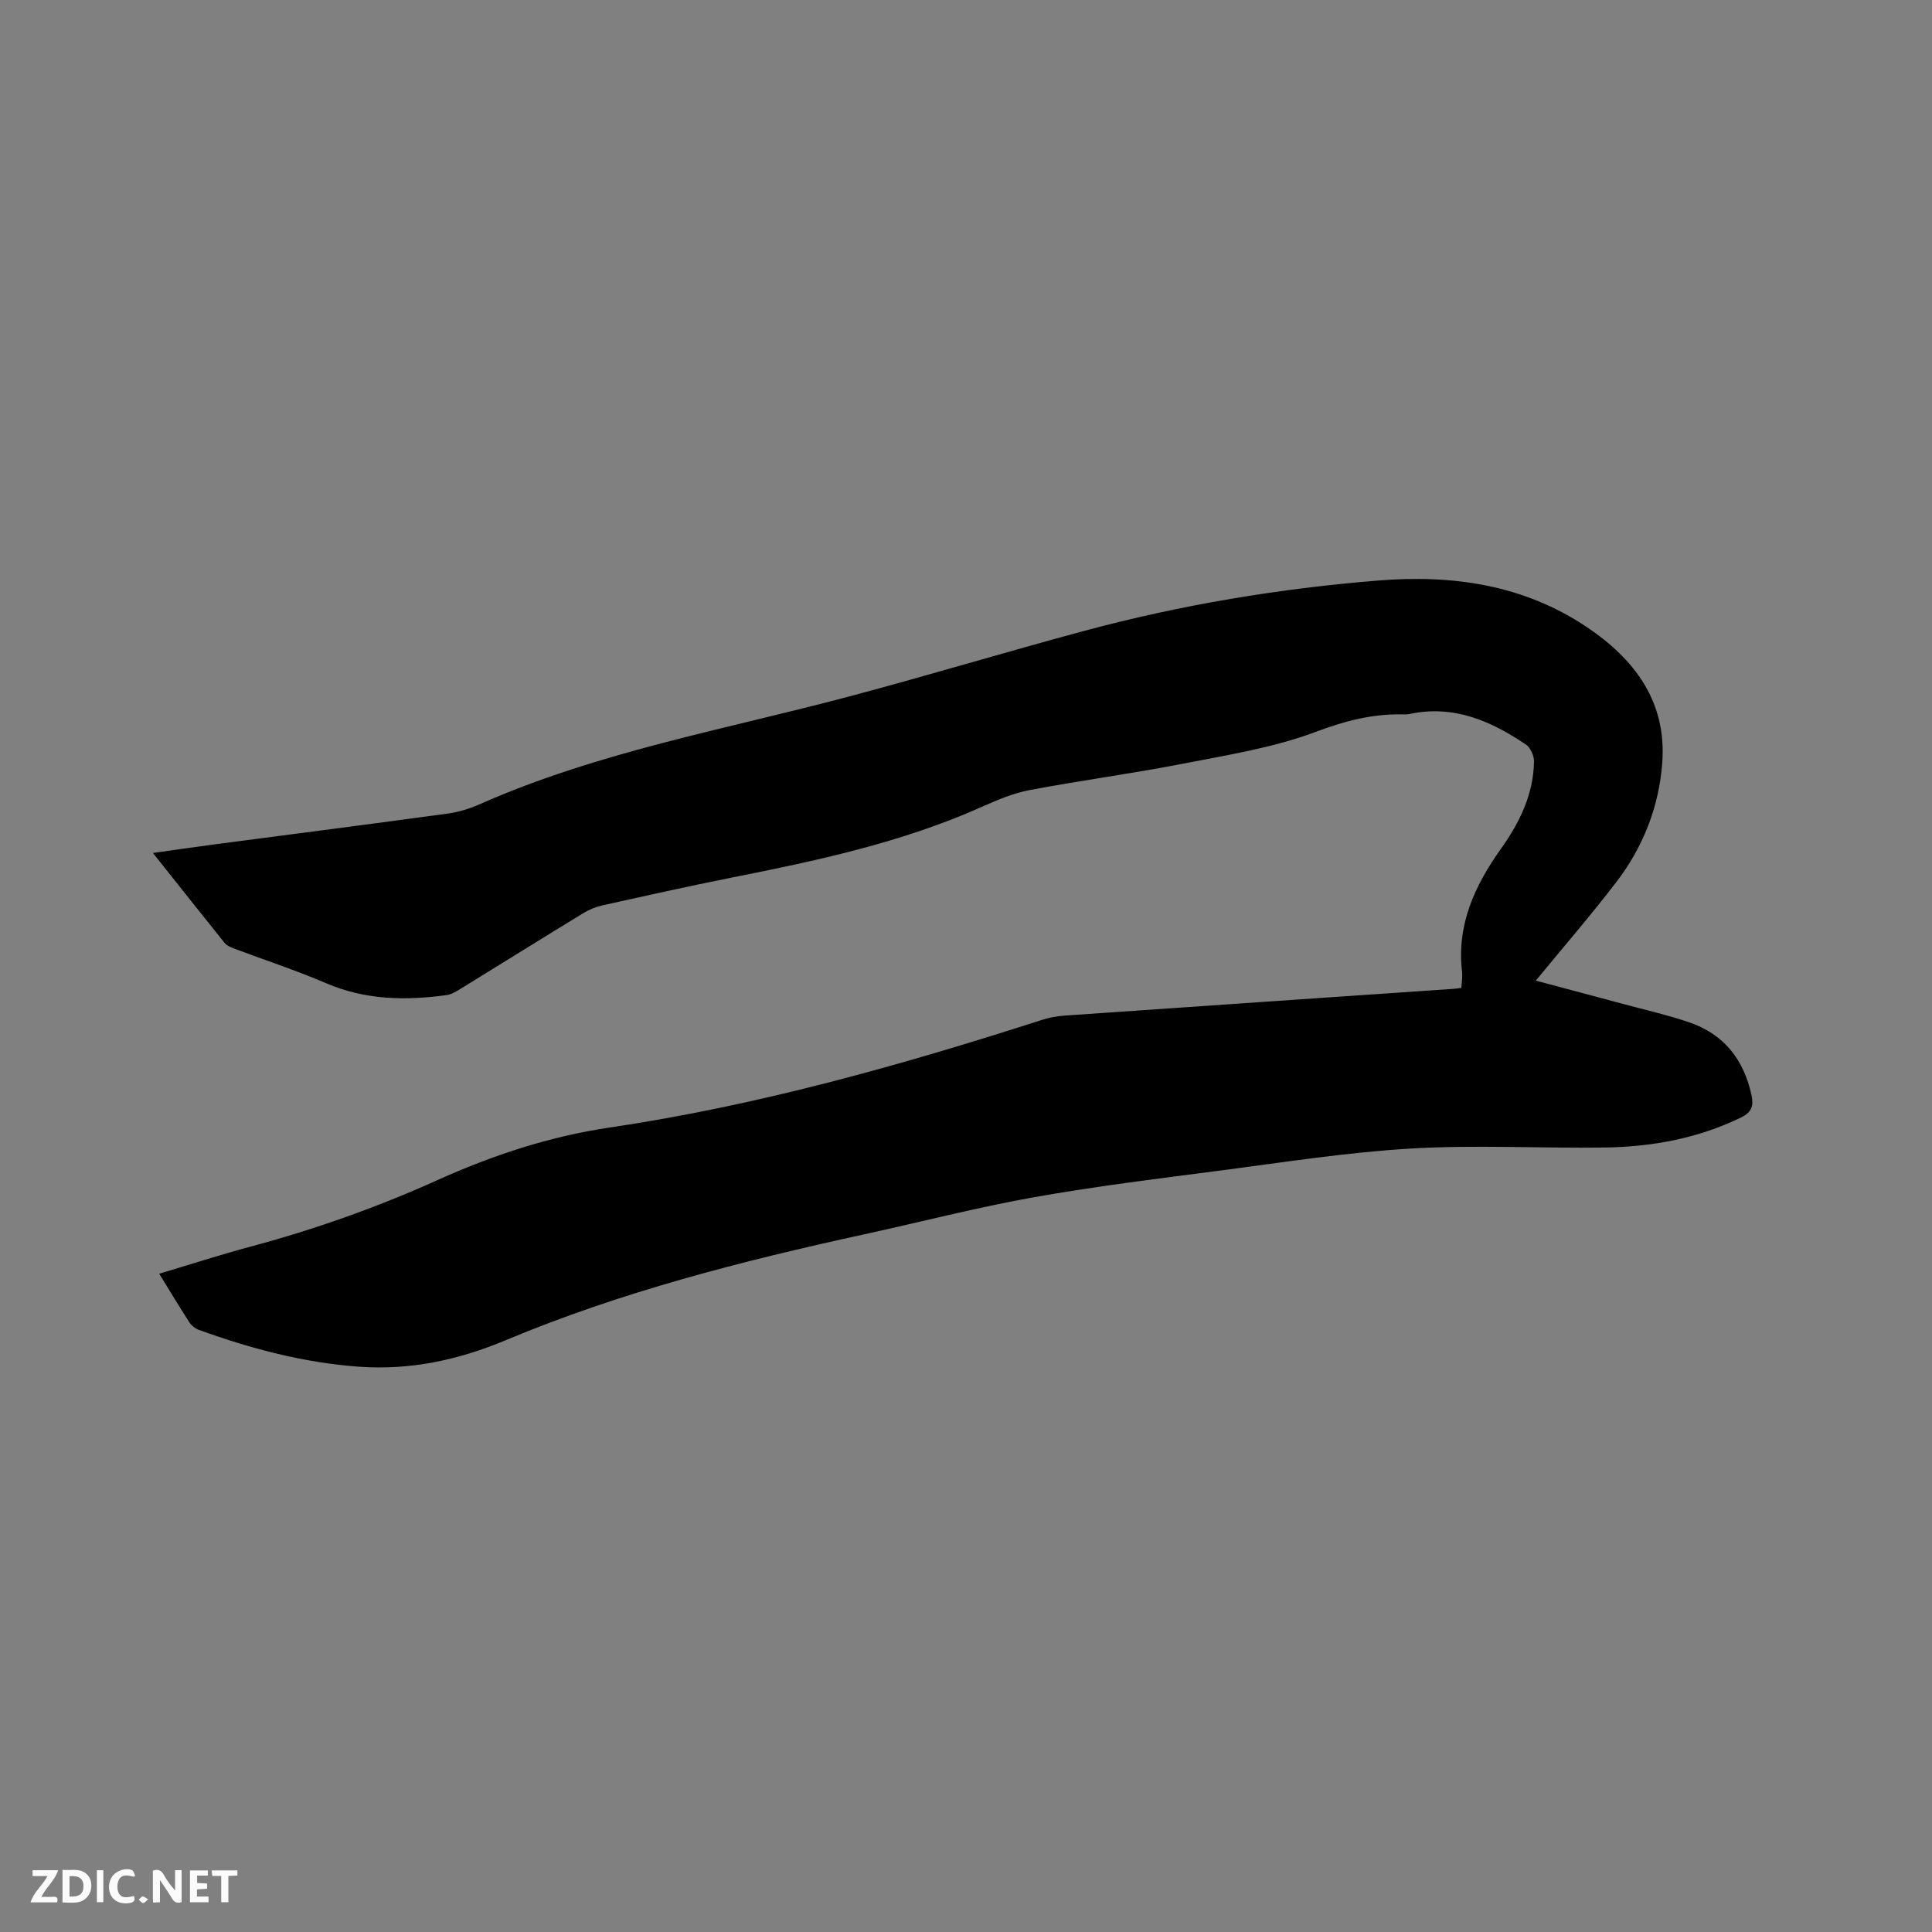 <svg enable-background="new 0 0 400 400" viewBox="0 0 400 400" xmlns="http://www.w3.org/2000/svg"><rect x="0" y="0" width="400" height="400" fill="#808080" stroke="none"/><path d="m32.96 263.71c6.54-1.95 12.58-3.91 18.69-5.55 13.33-3.56 26.29-8.14 38.85-13.8 11.45-5.16 23.2-9.06 35.68-10.91 30.57-4.53 60.21-12.85 89.57-22.3 1.49-.48 3.09-.77 4.65-.88 26.84-1.87 53.69-3.7 80.54-5.54.42-.03.83-.1 1.62-.2.05-1.11.27-2.24.14-3.33-1.14-9.69 2.62-17.84 8.02-25.42 3.89-5.46 6.76-11.28 6.88-18.1.02-1.18-.71-2.86-1.64-3.5-7.27-4.94-15.04-8.31-24.16-6.35-.51.11-1.06.07-1.59.07-6.17-.09-11.79 1.36-17.7 3.59-8.81 3.32-18.36 4.82-27.68 6.64-10.49 2.05-21.11 3.45-31.62 5.44-3.39.64-6.69 2.03-9.86 3.45-16.66 7.45-34.35 11.2-52.12 14.73-8.83 1.76-17.61 3.72-26.4 5.67-1.41.31-2.83.88-4.07 1.64-8.41 5.13-16.77 10.35-25.16 15.51-.98.6-2.03 1.3-3.12 1.45-8.5 1.17-16.83 1.03-24.95-2.45-6.29-2.7-12.83-4.83-19.24-7.25-.66-.25-1.39-.6-1.81-1.13-4.85-6.02-9.64-12.08-14.82-18.59 4.48-.63 8.5-1.22 12.53-1.75 16.17-2.13 32.36-4.2 48.52-6.41 2.27-.31 4.55-1.02 6.65-1.95 24.48-10.83 50.76-15.46 76.4-22.28 16.36-4.35 32.58-9.26 48.93-13.65 19.89-5.34 40.15-8.71 60.68-10.37 15.35-1.24 30.08.85 43.18 9.65 9.87 6.63 16.5 15.39 15.61 27.97-.65 9.17-3.96 17.57-9.55 24.86-5.22 6.8-10.83 13.29-16.64 20.36 6.24 1.66 12.09 3.21 17.94 4.79 4.6 1.24 9.26 2.3 13.76 3.82 7.25 2.45 11.39 7.75 12.97 15.17.45 2.11.04 3.47-2.13 4.53-8.96 4.36-18.49 6.11-28.32 6.24-13.34.18-26.73-.57-40.03.21-13.19.77-26.31 2.84-39.44 4.55-12.92 1.68-25.87 3.26-38.69 5.54-11.76 2.1-23.36 5.11-35.05 7.66-25.27 5.52-50.3 11.89-74.21 21.91-9.8 4.11-19.76 6.26-30.32 5.52-11.5-.81-22.53-3.74-33.32-7.65-.73-.26-1.48-.86-1.9-1.51-2.07-3.2-4.03-6.46-6.27-10.1z" fill="#000001"/><g fill="#fafbfa"><path d="m37.59 393.81c-.92.31-1.52.05-2-.78-.7-1.2-1.52-2.34-2.47-3.78v4.59c-.55.03-.95.05-1.41.07-.03-.37-.06-.64-.06-.91 0-1.91 0-3.81 0-5.7 1.13-.41 1.77-.03 2.29.91.62 1.11 1.38 2.14 2.31 3.19v-4.2h1.35v6.61z"/><path d="m12.94 393.88v-6.75c1.9.19 3.93-.54 5.37 1.29.8 1.01.78 2.88.03 3.97-1.37 1.97-3.4 1.51-5.4 1.49m1.45-1.22c2.04.12 2.92-.58 2.89-2.21-.03-1.51-.98-2.19-2.89-2z"/><path d="m11.81 393.87h-5.49c.68-2.18 2.47-3.48 3.51-5.45h-3.08v-1.21h5.29c-.71 2.13-2.44 3.48-3.47 5.51.86 0 1.63.04 2.39-.01.79-.05 1.14.21.85 1.16"/><path d="m39.33 393.86v-6.61h3.7v1.07h-2.22v1.52c.68.04 1.34.09 2.07.13v1.07c-.72.05-1.38.09-2.1.14v1.48h2.4v1.19h-3.85z"/><path d="m27.71 388.56c-1.15-.3-2.46-.61-3.1.64-.37.73-.41 1.93-.06 2.67.63 1.35 1.99.93 3.17.68.35.94-.01 1.32-.93 1.46-1.62.25-3.05-.27-3.76-1.48-.73-1.24-.6-3.03.31-4.17.88-1.11 2.71-1.7 4-1.16.32.13.44.74.65 1.12-.1.08-.19.16-.28.24"/><path d="m49.15 387.24v1.07c-.59.02-1.17.05-1.87.08v5.44h-1.48v-5.44h-1.85c-.05-.4-.08-.73-.13-1.15z"/><path d="m20.06 387.21h1.33v6.62h-1.33z"/><path d="m30.68 393.25c-.49.38-.8.79-1.05.76-.32-.05-.6-.45-.9-.7.26-.24.51-.64.8-.67.29-.04.62.3 1.15.61"/></g></svg>